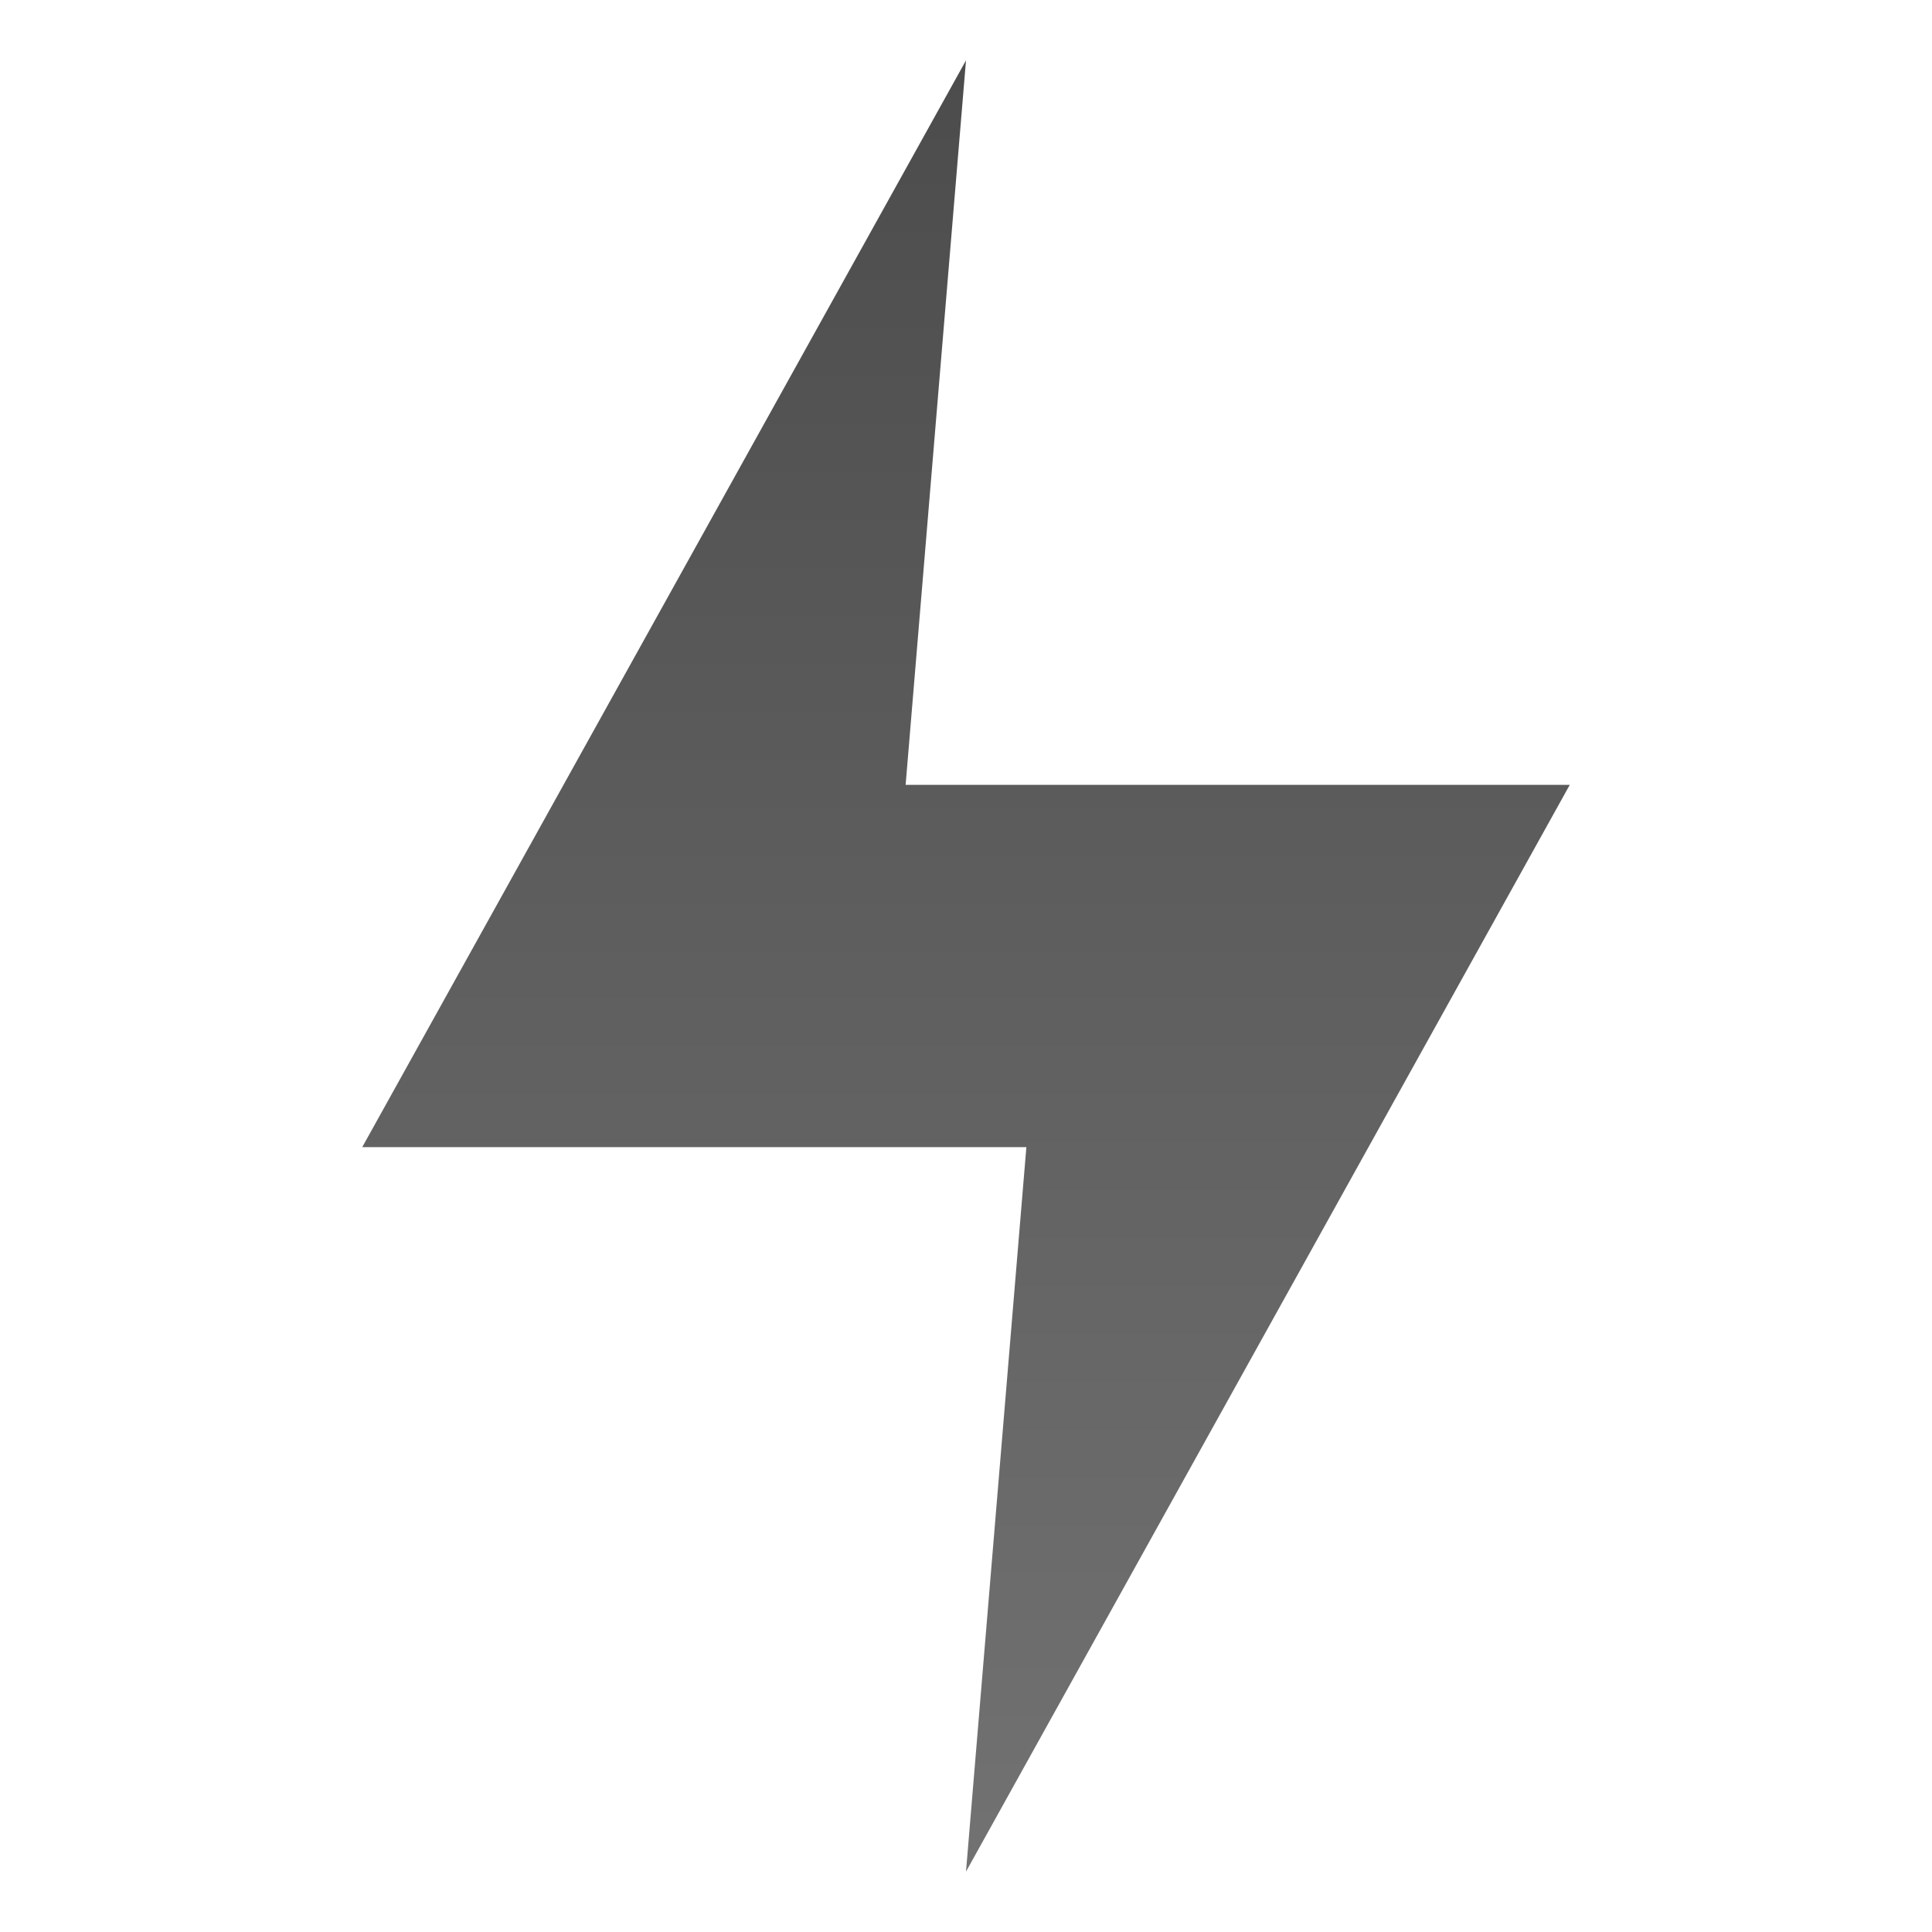 <?xml version="1.0" encoding="UTF-8" standalone="no"?>
<svg xmlns:rdf="http://www.w3.org/1999/02/22-rdf-syntax-ns#" xmlns="http://www.w3.org/2000/svg" height="64" width="64" version="1.0" xmlns:cc="http://creativecommons.org/ns#" xmlns:xlink="http://www.w3.org/1999/xlink" xmlns:dc="http://purl.org/dc/elements/1.1/">
 <defs>
  <linearGradient id="a" y2="62.102" gradientUnits="userSpaceOnUse" x2="32" y1="2.17" x1="32">
   <stop offset="0"/>
   <stop stop-color="#363636" offset="1"/>
  </linearGradient>
 </defs>
 <path opacity=".7" d="m32 2-20 36h22l-2 24 20-36h-22z" fill="url(#a)"/>
</svg>
